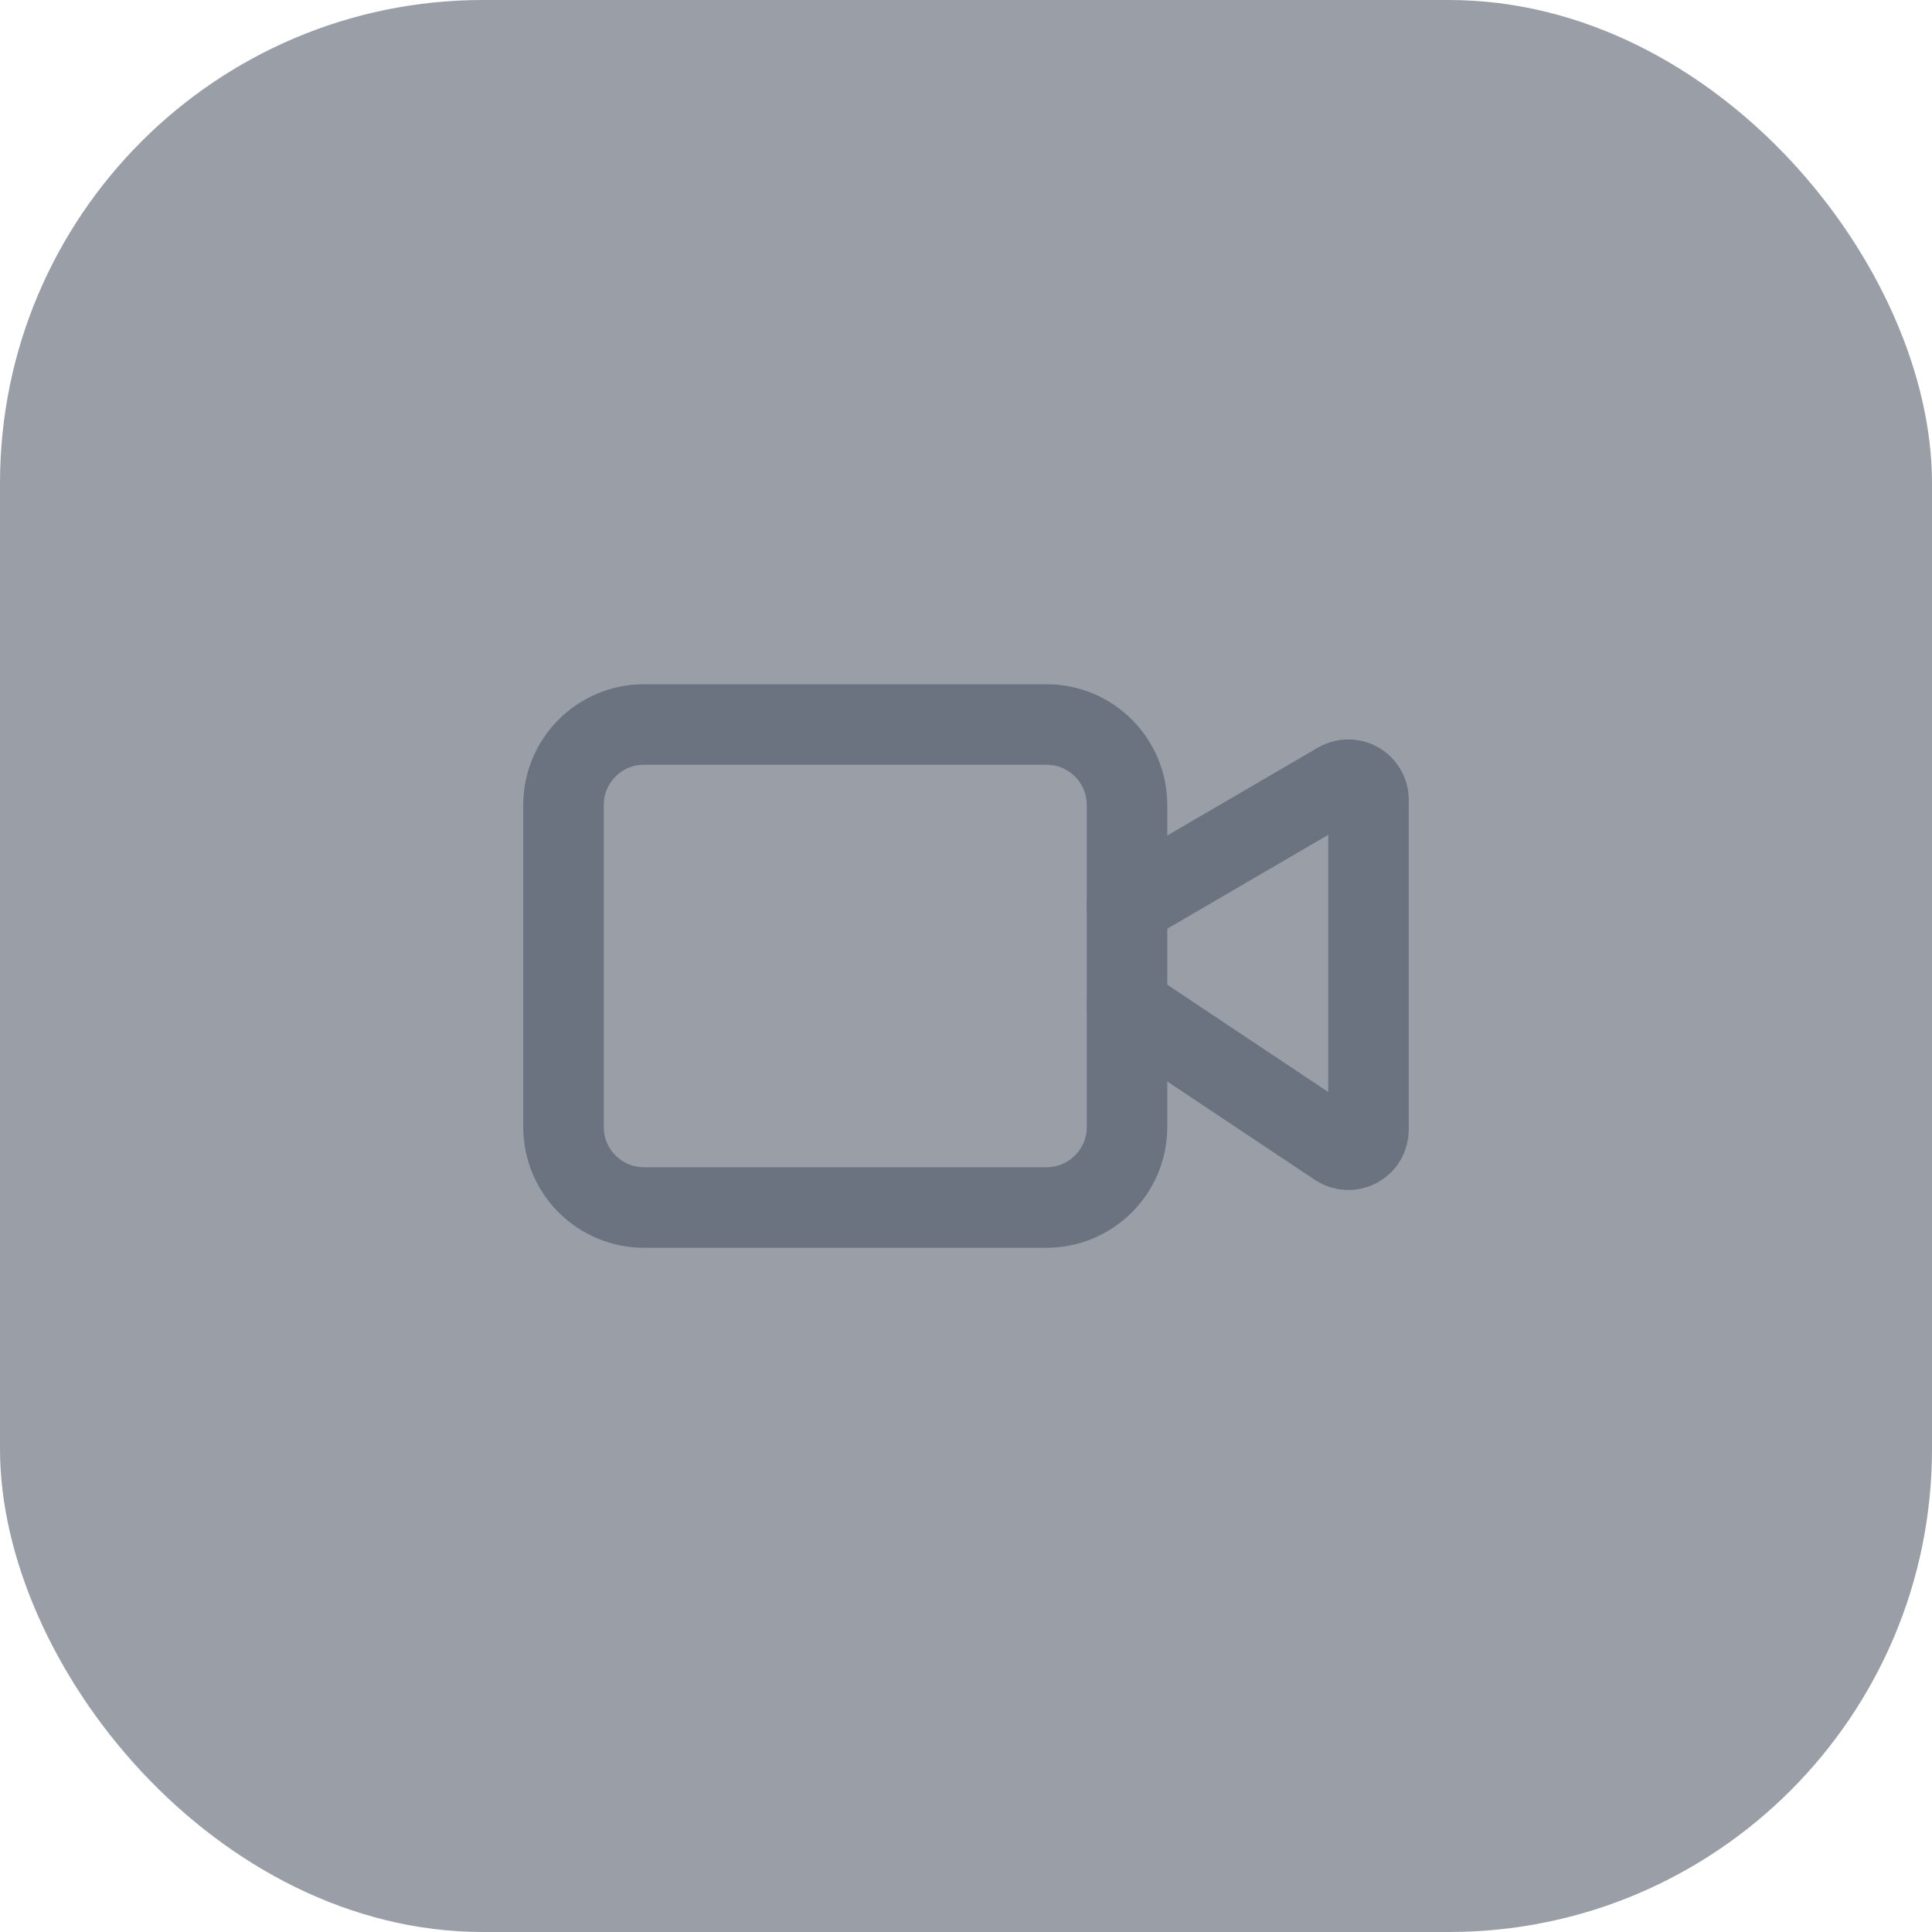 <?xml version="1.0" encoding="UTF-8"?> <svg xmlns="http://www.w3.org/2000/svg" width="48" height="48" viewBox="0 0 48 48" fill="none"><rect width="48" height="48" rx="12" fill="#374151" fill-opacity="0.5"></rect><path d="M28 25L33.223 28.482C33.298 28.532 33.386 28.561 33.476 28.565C33.566 28.57 33.656 28.549 33.736 28.507C33.816 28.464 33.882 28.401 33.929 28.323C33.975 28.245 34 28.157 34 28.066V19.87C34 19.782 33.977 19.696 33.933 19.62C33.889 19.544 33.825 19.48 33.749 19.437C33.673 19.393 33.586 19.37 33.498 19.37C33.41 19.37 33.324 19.394 33.248 19.438L28 22.5" stroke="#6B7280" stroke-width="2" stroke-linecap="round" stroke-linejoin="round"></path><path d="M26 18H16C14.895 18 14 18.895 14 20V28C14 29.105 14.895 30 16 30H26C27.105 30 28 29.105 28 28V20C28 18.895 27.105 18 26 18Z" stroke="#6B7280" stroke-width="2" stroke-linecap="round" stroke-linejoin="round"></path></svg> 